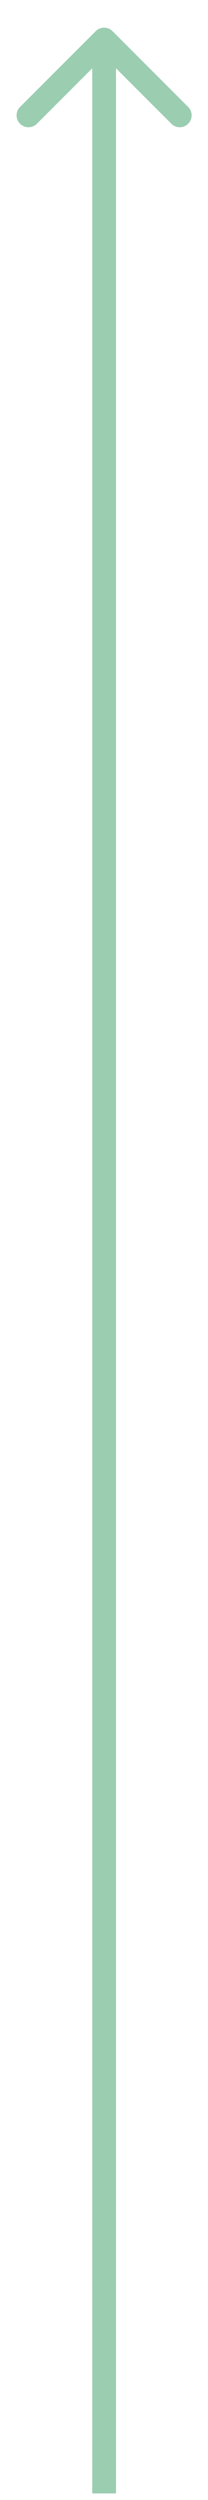 <svg width="7" height="84" viewBox="0 0 7 84" fill="none" xmlns="http://www.w3.org/2000/svg">
<path d="M3.787 1.047C3.631 0.891 3.377 0.891 3.221 1.047L0.675 3.593C0.519 3.749 0.519 4.002 0.675 4.158C0.832 4.315 1.085 4.315 1.241 4.158L3.504 1.896L5.767 4.158C5.923 4.315 6.176 4.315 6.332 4.158C6.489 4.002 6.489 3.749 6.332 3.593L3.787 1.047ZM3.904 83.78L3.904 1.33L3.104 1.33L3.104 83.78L3.904 83.78Z" fill="#9BCDB1"/>
</svg>
